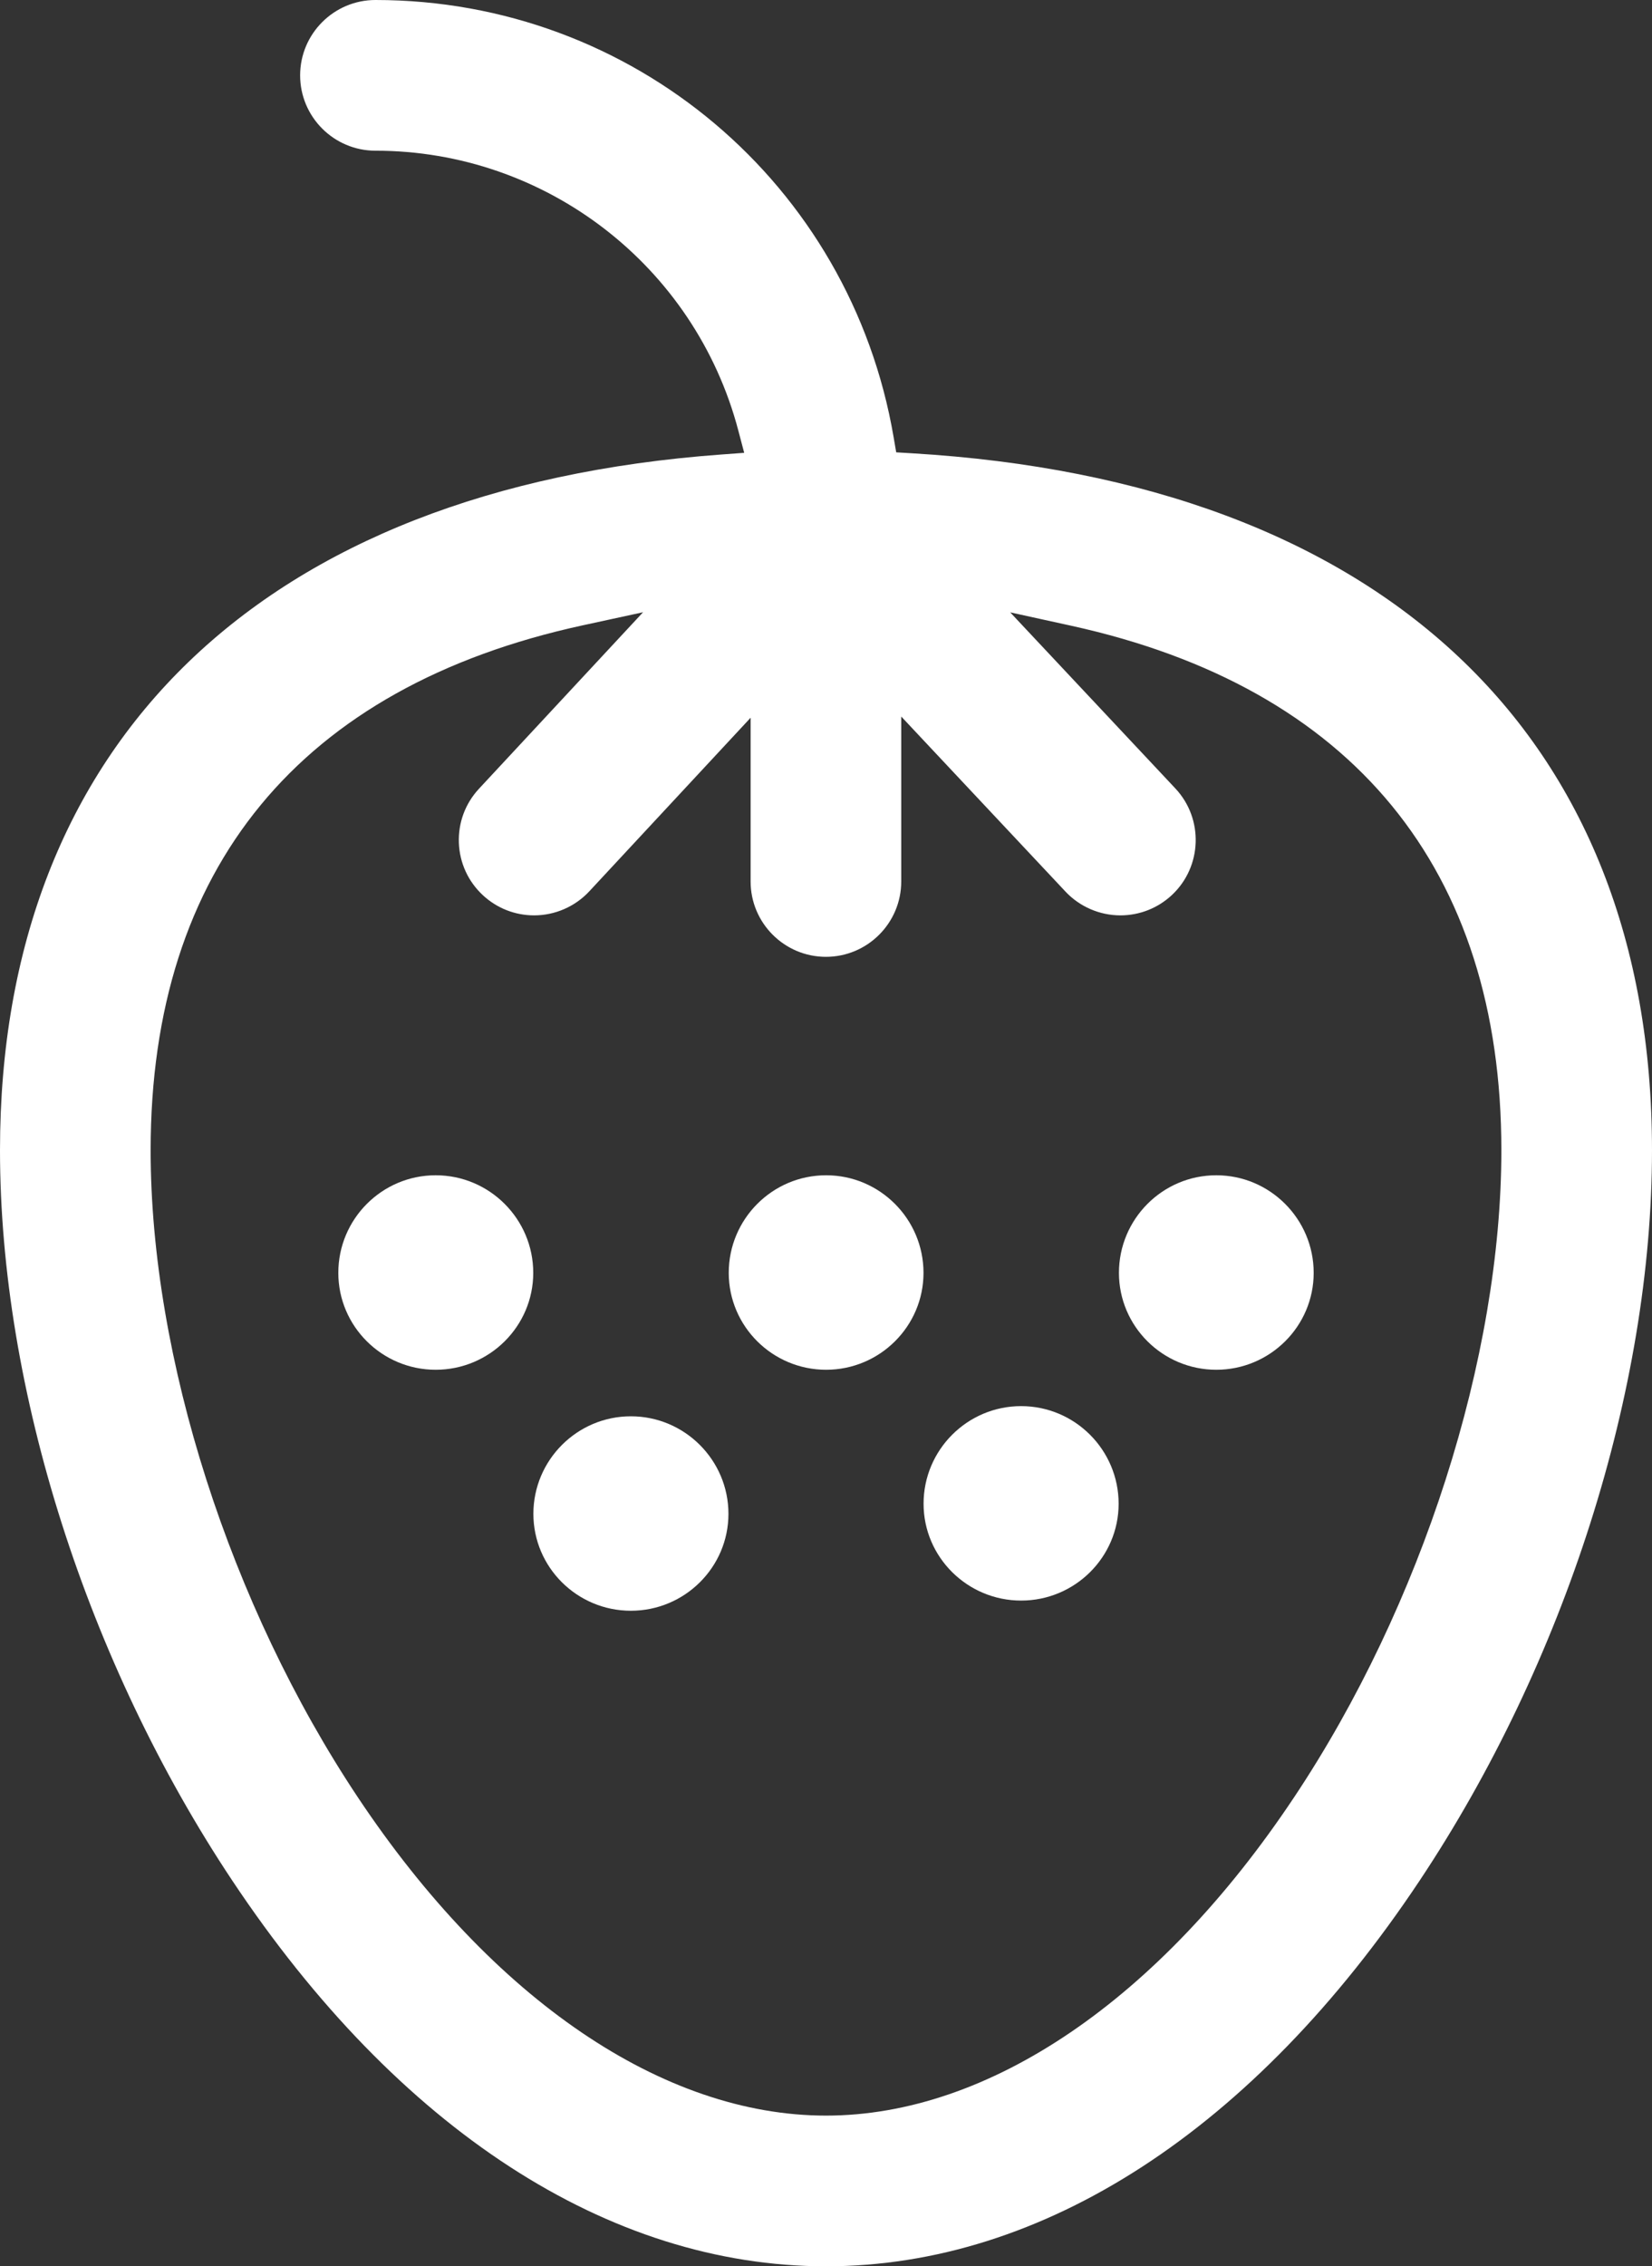 <?xml version="1.0" encoding="UTF-8"?> <!-- Generator: Adobe Illustrator 16.0.0, SVG Export Plug-In . SVG Version: 6.00 Build 0) --> <svg xmlns="http://www.w3.org/2000/svg" xmlns:xlink="http://www.w3.org/1999/xlink" id="Слой_1" x="0px" y="0px" width="128.487px" height="176.205px" viewBox="0 0 128.487 176.205" xml:space="preserve"><rect x="0" y="0" width="128.487" height="176.205" fill="#333333" stroke="none"/> <g> <defs> <rect id="SVGID_1_" width="128.487" height="176.205"></rect> </defs> <clipPath id="SVGID_2_"> <use xlink:href="#SVGID_1_" overflow="visible"></use> </clipPath> <path clip-path="url(#SVGID_2_)" fill="#FFFFFF" d="M64.253,91.377c-4.177,0-7.574,3.401-7.574,7.588 c0,4.153,3.397,7.534,7.574,7.534c4.173,0,7.574-3.381,7.574-7.534C71.827,94.778,68.426,91.377,64.253,91.377"></path> <path clip-path="url(#SVGID_2_)" fill="#FFFFFF" d="M33.886,91.377c-4.177,0-7.573,3.401-7.573,7.588 c0,4.153,3.396,7.534,7.573,7.534c4.183,0,7.588-3.381,7.588-7.534C41.474,94.778,38.069,91.377,33.886,91.377"></path> <path clip-path="url(#SVGID_2_)" fill="#FFFFFF" d="M94.6,91.377c-4.177,0-7.572,3.401-7.572,7.588 c0,4.153,3.396,7.534,7.572,7.534c4.174,0,7.574-3.381,7.574-7.534C102.174,94.778,98.773,91.377,94.6,91.377"></path> <path clip-path="url(#SVGID_2_)" fill="#FFFFFF" d="M49.067,110.117c-4.182,0-7.582,3.406-7.582,7.583 c0,4.158,3.4,7.536,7.582,7.536c4.183,0,7.589-3.378,7.589-7.536C56.656,113.523,53.25,110.117,49.067,110.117"></path> <path clip-path="url(#SVGID_2_)" fill="#FFFFFF" d="M79.419,109.326c-4.188,0-7.587,3.406-7.587,7.589 c0,4.147,3.404,7.53,7.587,7.53s7.584-3.378,7.584-7.53C87.003,112.732,83.602,109.326,79.419,109.326"></path> <path clip-path="url(#SVGID_2_)" fill="#FFFFFF" d="M70.894,35.241l-1.19-0.071l-0.201-1.175 C66.142,14.297,49.192,0,29.202,0c-3.231,0-5.859,2.628-5.859,5.859c0,3.23,2.628,5.858,5.859,5.858 c13.237,0,24.841,8.941,28.218,21.744l0.461,1.746l-1.801,0.133C20.44,37.955,0,57.671,0,89.432 C0,108,6.759,129.236,18.081,146.238c12.872,19.324,29.266,29.967,46.163,29.967 c16.894,0,33.285-10.643,46.157-29.967c11.325-16.999,18.086-38.235,18.086-56.807 C128.486,57.153,107.496,37.401,70.894,35.241 M100.647,139.744v-0.001c-10.471,15.726-23.739,24.745-36.404,24.745 c-12.663,0-25.932-9.019-36.409-24.744c-9.942-14.924-16.118-34.202-16.118-50.312 c0-21.935,11.629-36.048,33.628-40.817l4.671-1.013L37.251,61.327c-1.064,1.146-1.619,2.637-1.562,4.201 c0.058,1.563,0.721,3.01,1.867,4.074c1.086,1.012,2.501,1.568,3.986,1.568c1.623,0,3.187-0.681,4.29-1.868 l12.548-13.497v12.731c0,3.23,2.628,5.858,5.858,5.858c3.229,0,5.857-2.628,5.857-5.858V55.711l12.774,13.61 c1.102,1.175,2.658,1.849,4.271,1.849c1.495,0,2.919-0.563,4.011-1.585c2.354-2.209,2.475-5.925,0.266-8.282 L78.57,47.611l4.725,1.036c21.899,4.803,33.476,18.906,33.476,40.785 C116.77,105.544,110.593,124.823,100.647,139.744"></path> </g> </svg> 